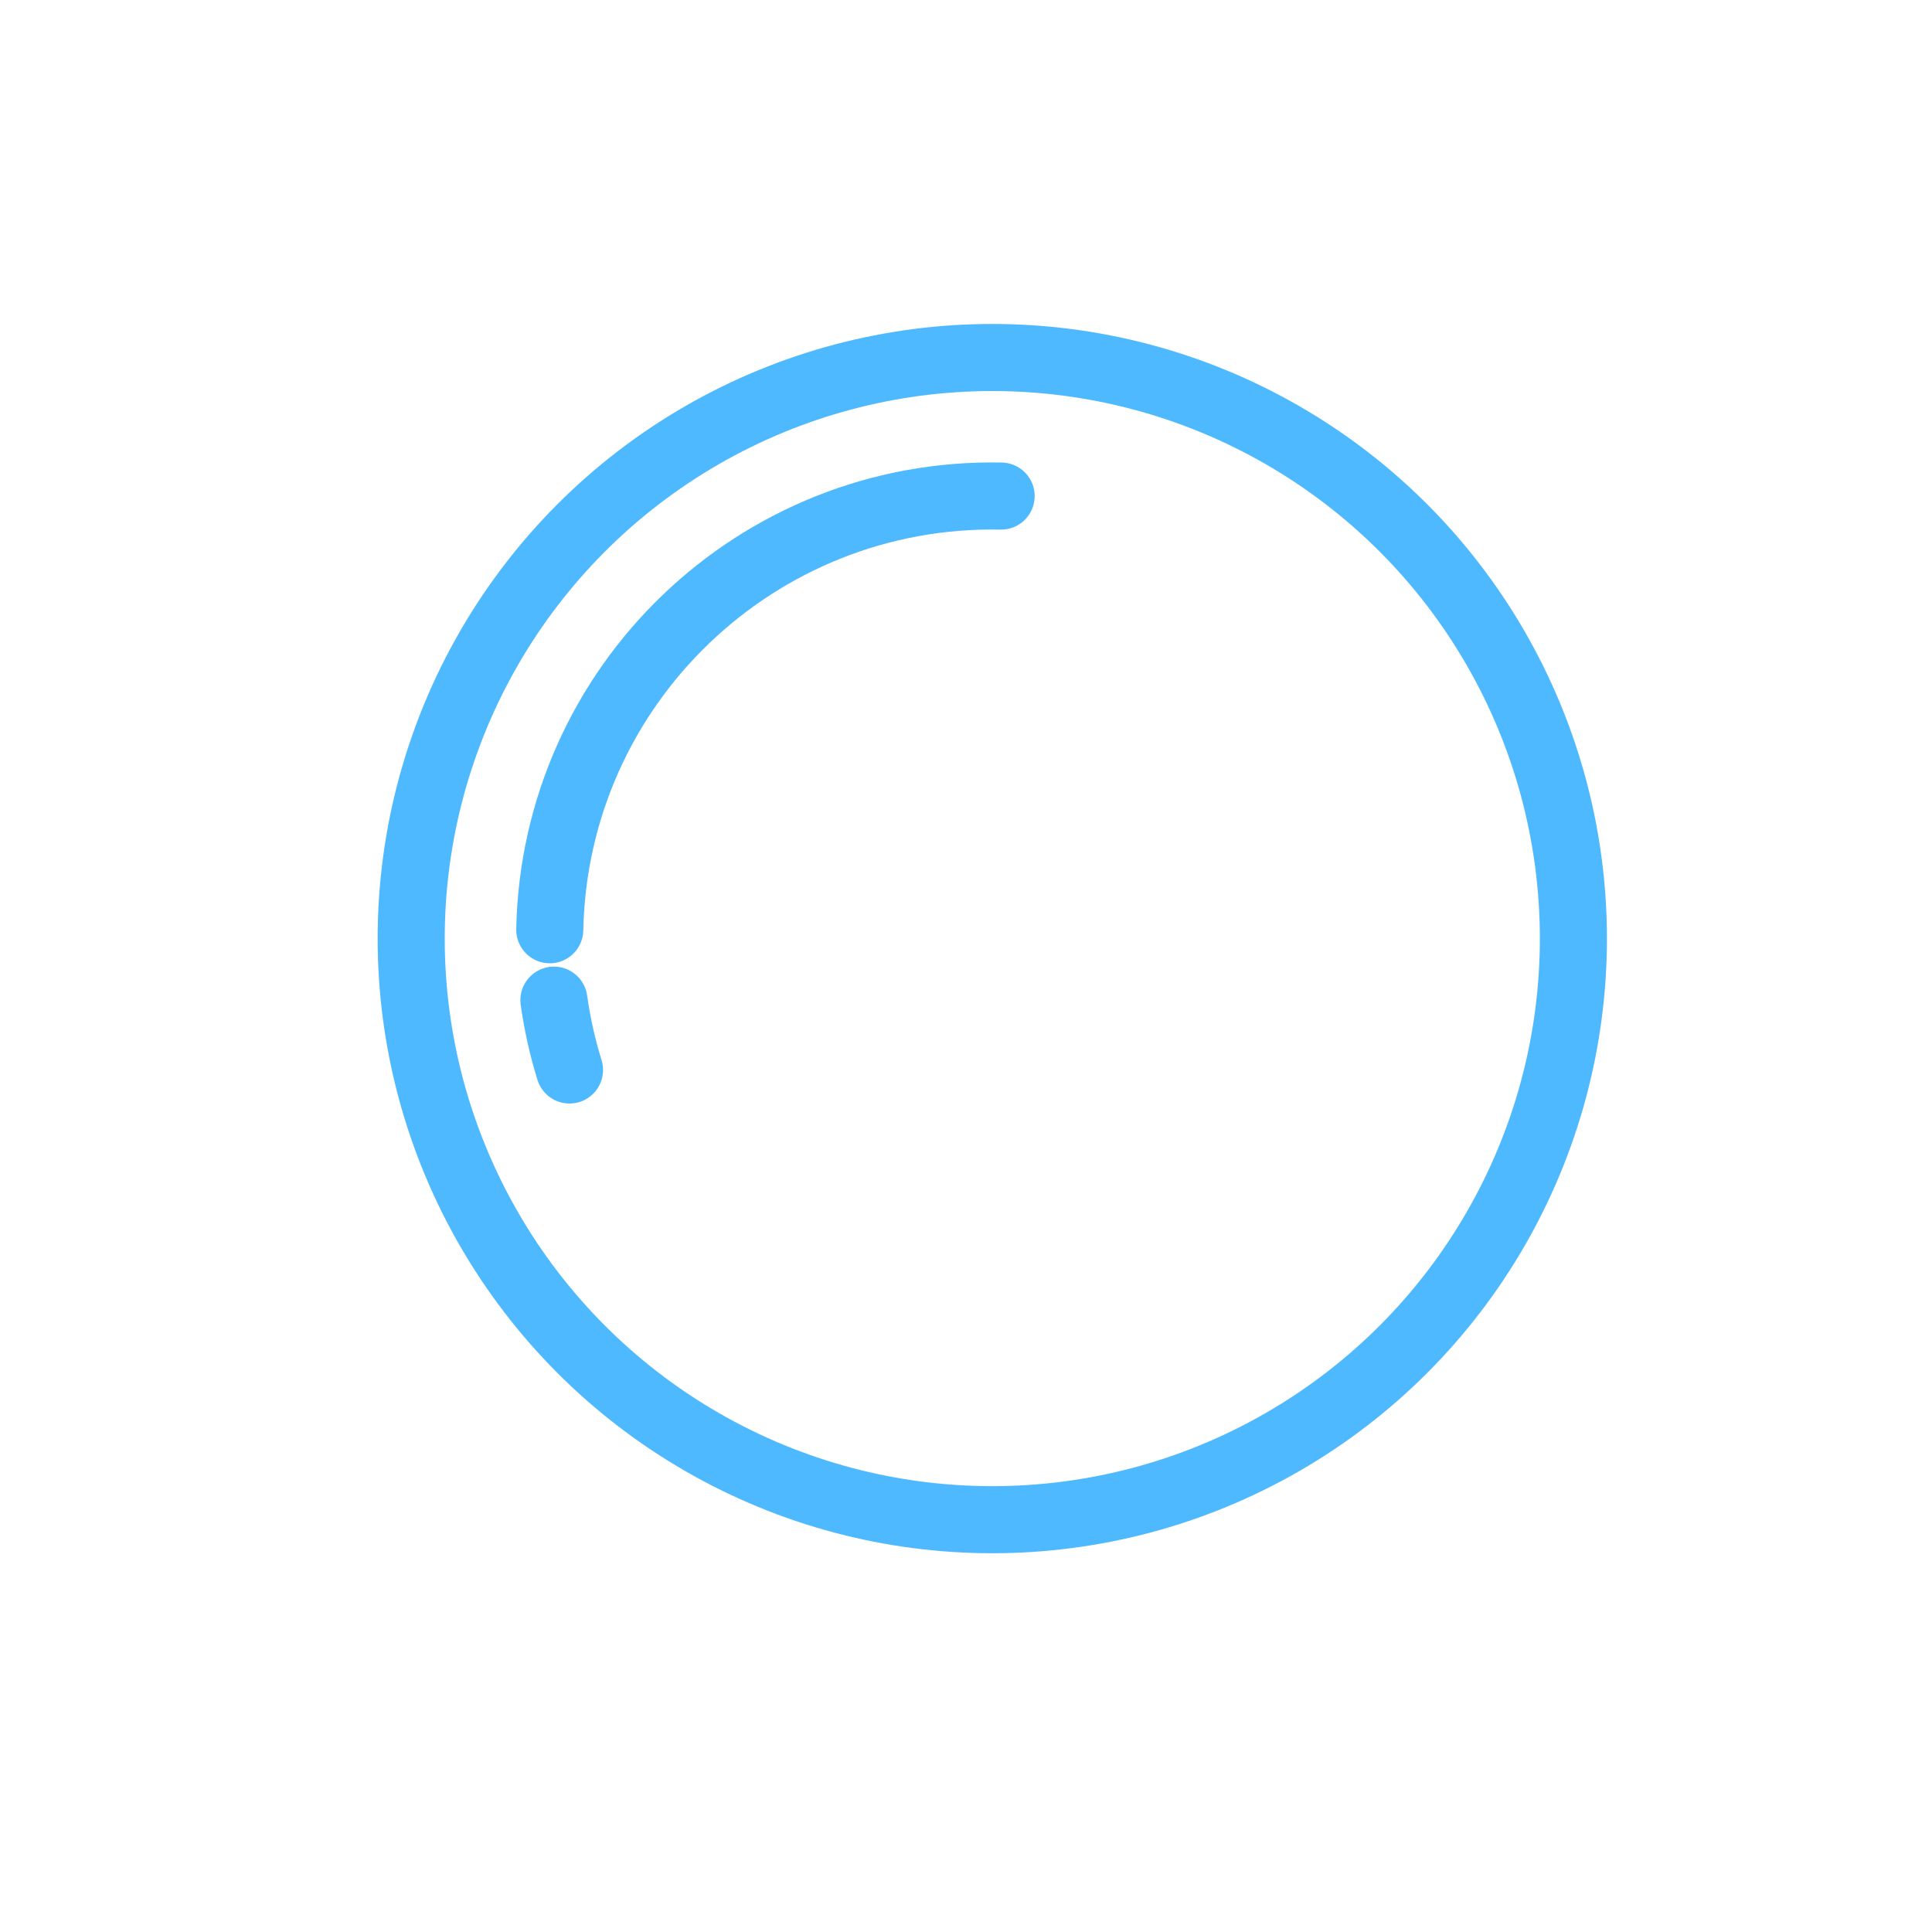 <?xml version="1.0" encoding="utf-8"?>
<!-- Generator: Adobe Illustrator 17.0.0, SVG Export Plug-In . SVG Version: 6.00 Build 0)  -->
<!DOCTYPE svg PUBLIC "-//W3C//DTD SVG 1.1//EN" "http://www.w3.org/Graphics/SVG/1.1/DTD/svg11.dtd">
<svg version="1.1" id="Layer_2" xmlns="http://www.w3.org/2000/svg" xmlns:xlink="http://www.w3.org/1999/xlink" x="0px" y="0px"
	 width="72px" height="72px" viewBox="0 0 72 72" enable-background="new 0 0 72 72" xml:space="preserve">
<g>
	<circle fill="none" stroke="#4EB9FF" stroke-width="2.5" stroke-linecap="round" cx="36.98" cy="34.979" r="21.656"/>
	<path fill="none" stroke="#4EB9FF" stroke-width="2.5" stroke-linecap="round" d="M20.488,34.649
		c0.182-9.108,7.713-16.344,16.821-16.162"/>
	<path fill="none" stroke="#4EB9FF" stroke-width="2.5" stroke-linecap="round" d="M21.224,39.875
		c-0.261-0.841-0.457-1.71-0.581-2.602"/>
</g>
</svg>

